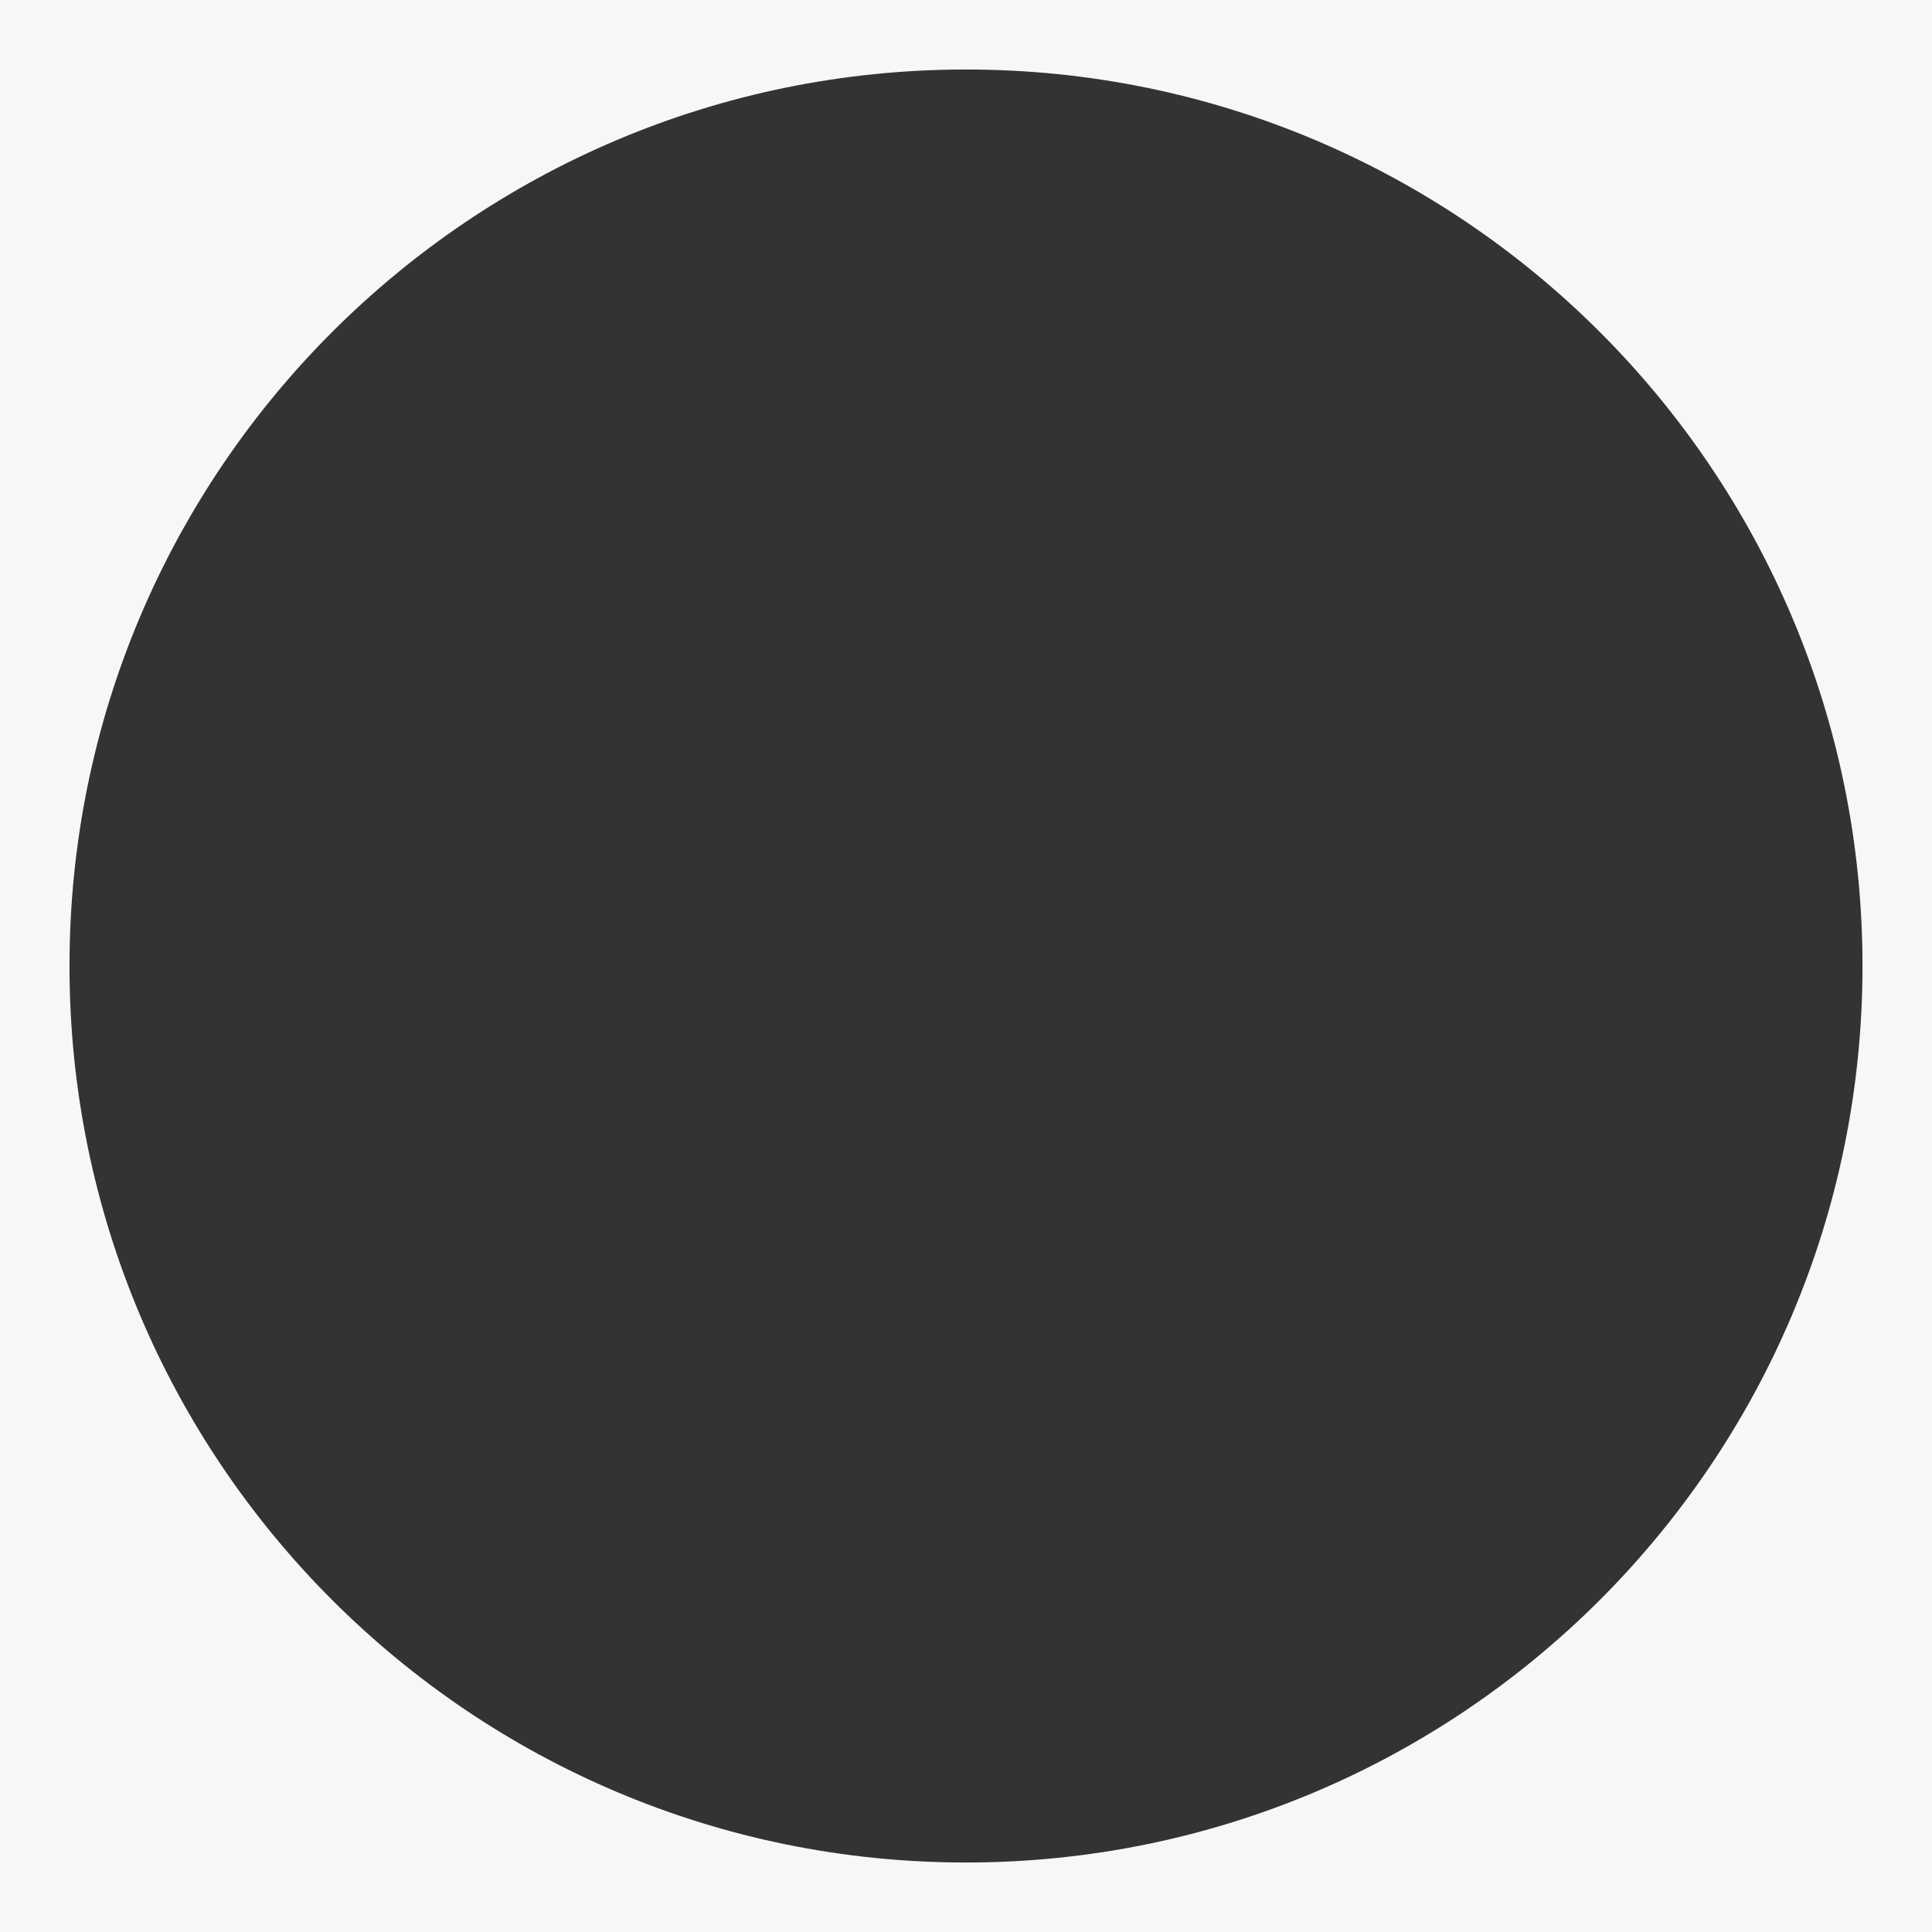 <?xml version="1.0" encoding="UTF-8"?> <svg xmlns="http://www.w3.org/2000/svg" width="278" height="278" viewBox="0 0 278 278" fill="none"><rect x="0" y="0" width="278" height="278" fill="#333333" stroke="none"/> <path fill-rule="evenodd" clip-rule="evenodd" d="M278 0H0V278H278V0ZM139 10C67.755 10 10 67.755 10 139C10 210.245 67.755 268 139 268C210.245 268 268 210.245 268 139C268 67.755 210.245 10 139 10Z" fill="#F8F7F7"></path> </svg> 